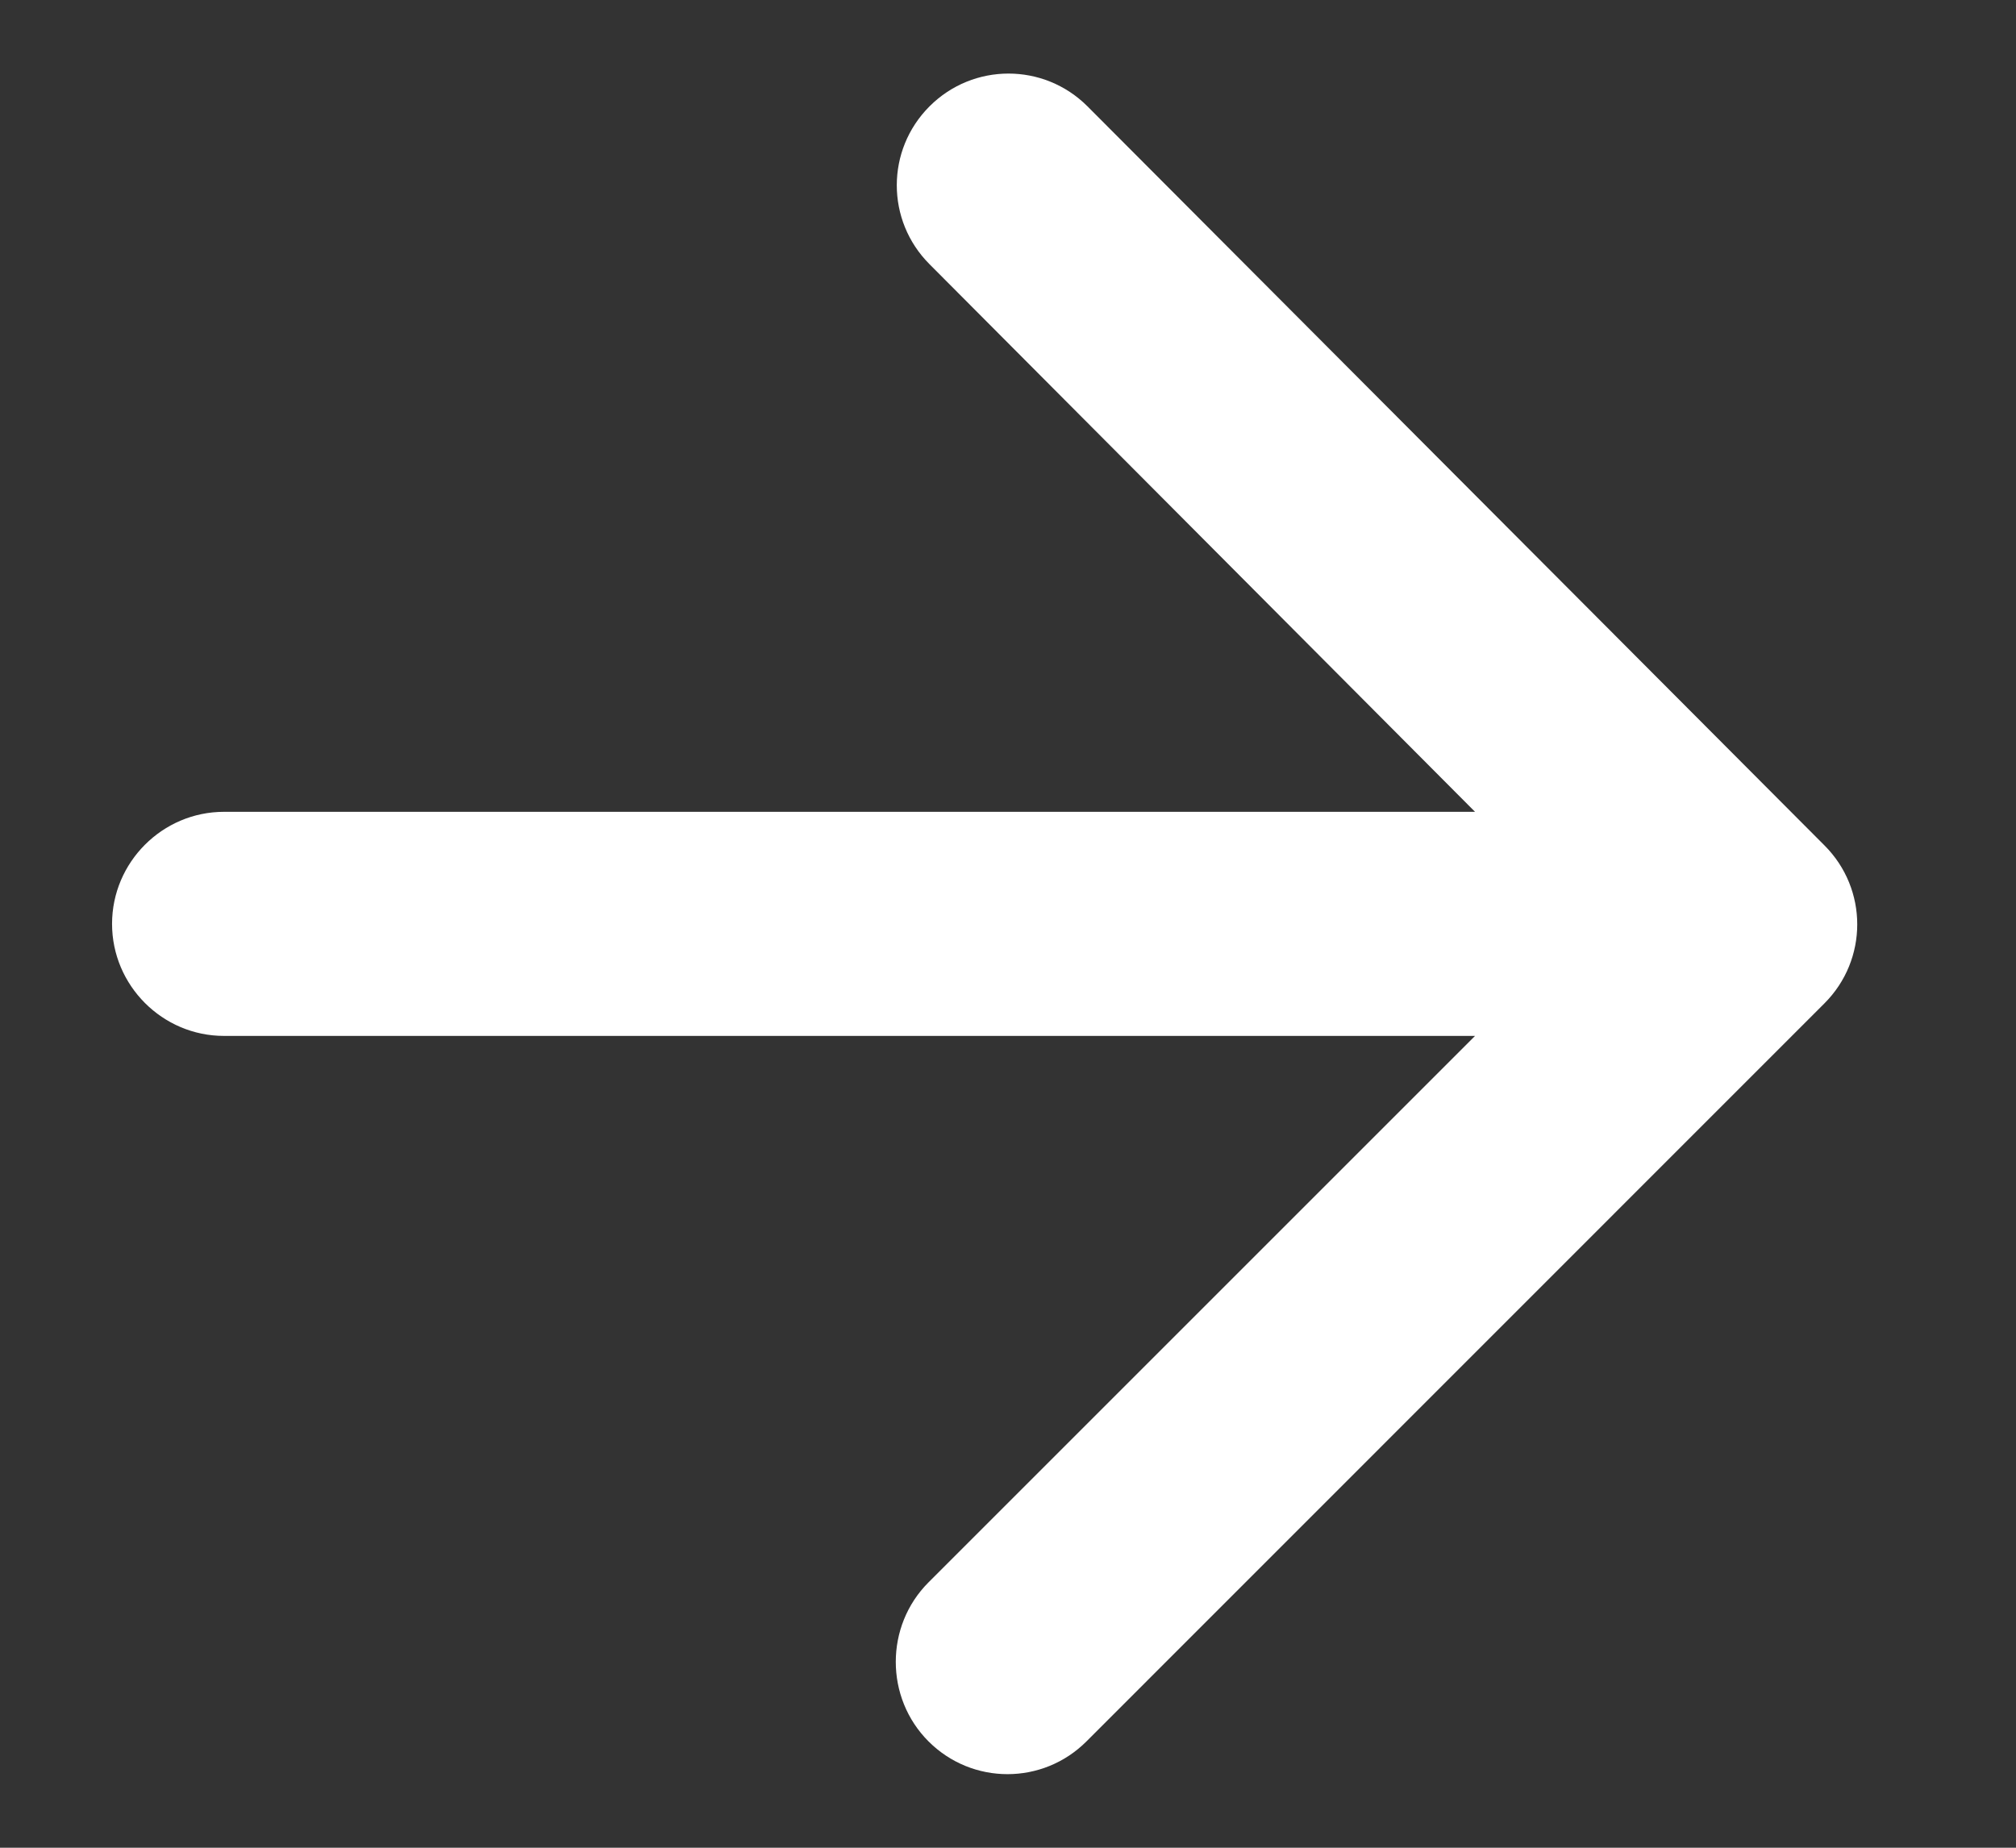<svg width="12" height="11" viewBox="0 0 12 11" fill="none" xmlns="http://www.w3.org/2000/svg">
<rect x="0" y="0" width="12" height="11" fill="#333333" stroke="none"/>
<path d="M1.333 6.167H8.78L5.527 9.42C5.267 9.68 5.267 10.107 5.527 10.367C5.787 10.627 6.207 10.627 6.467 10.367L10.86 5.973C11.12 5.713 11.12 5.293 10.86 5.033L6.473 0.633C6.213 0.373 5.793 0.373 5.533 0.633C5.273 0.893 5.273 1.313 5.533 1.573L8.78 4.833H1.333C0.967 4.833 0.667 5.133 0.667 5.5C0.667 5.867 0.967 6.167 1.333 6.167Z" fill="white"/>
</svg>
